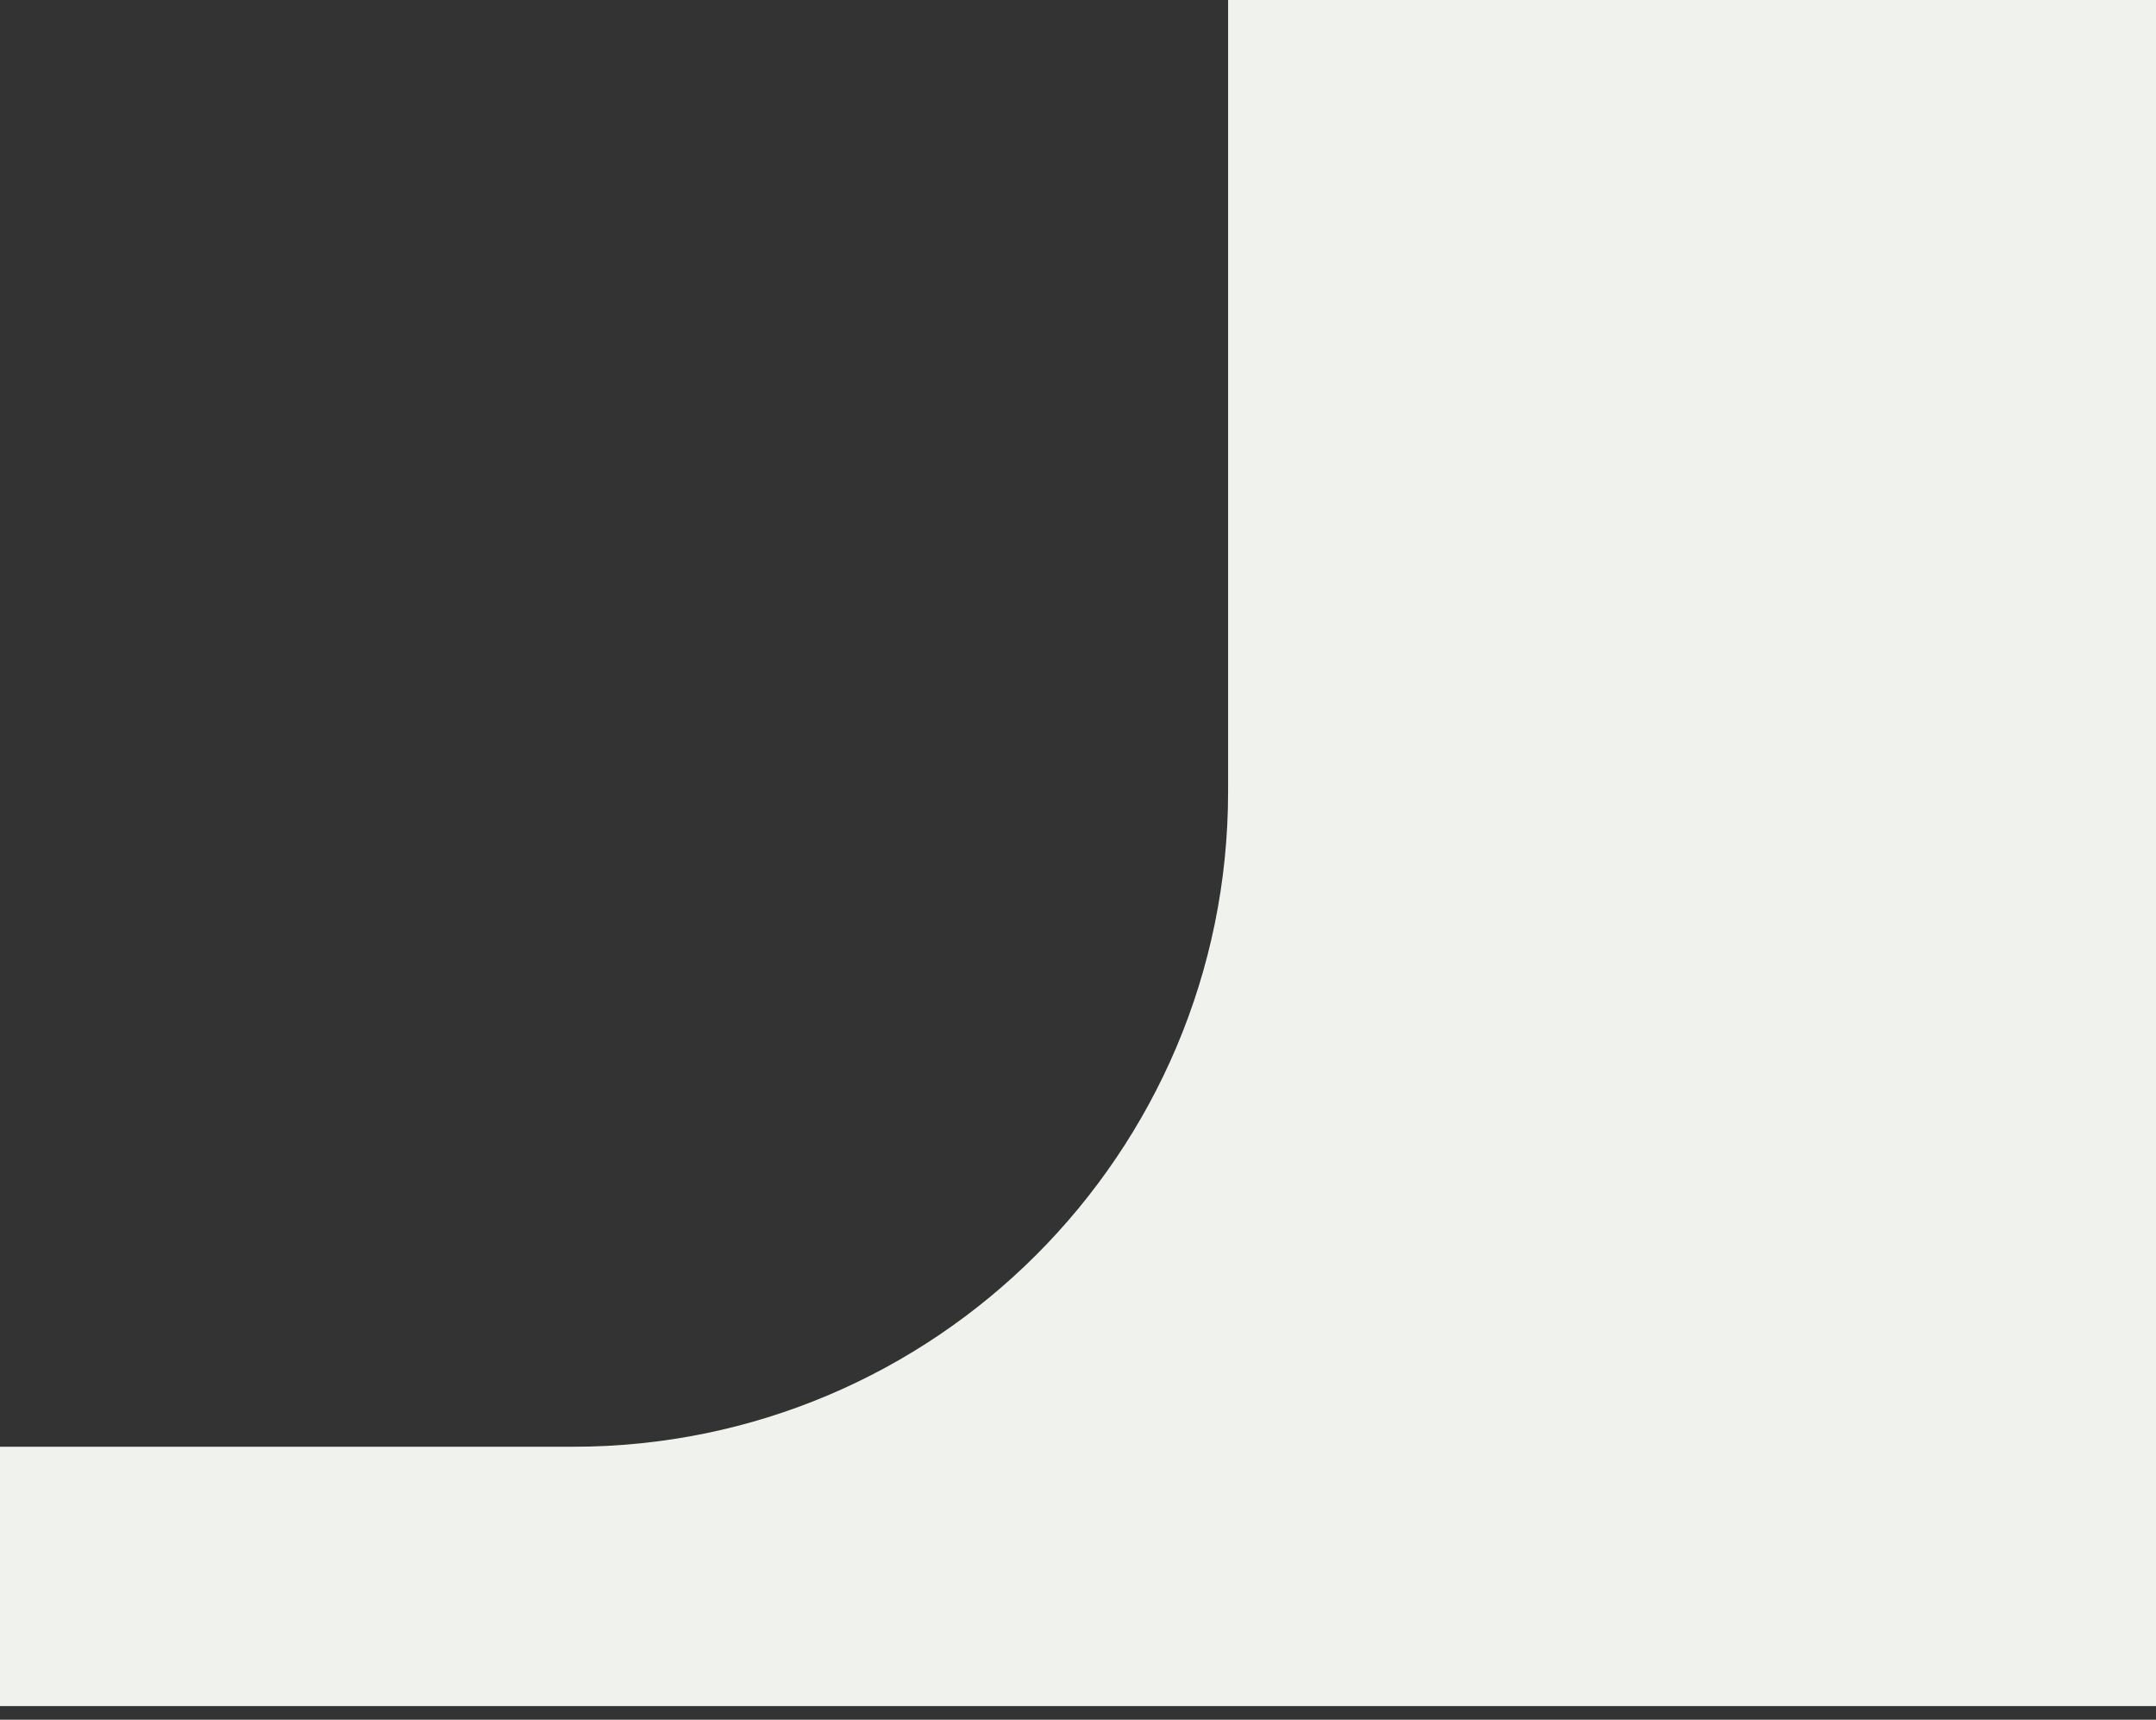 <?xml version="1.0" encoding="UTF-8"?> <svg xmlns="http://www.w3.org/2000/svg" width="79" height="63" viewBox="0 0 79 63" fill="none"><rect x="0" y="0" width="79" height="63" fill="#333333" stroke="none"/><path d="M79 0H45V29C45 42.255 34.255 53 21 53H0V62.5H79V0Z" fill="#F0F2ED"></path></svg> 